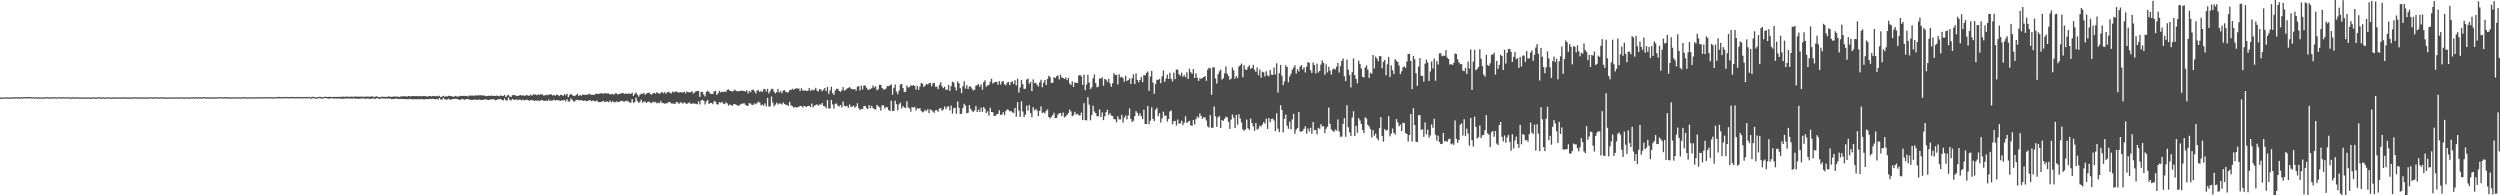 <?xml version="1.0" encoding="UTF-8"?>
<svg xmlns="http://www.w3.org/2000/svg" width="1920" height="150">
  <path d="M0 74.820h1v1.000H0zM1 74.994h1v1.000H1zM2 74.840h1v1.000H2zM3 74.903h1v1.000H3zM4 74.751h1v1.000H4zM5 74.759h1v1.000H5zM6 74.876h1v1.000H6zM7 74.779h1v1.000H7zM8 74.939h1v1.000H8zM9 74.725h1v1.000H9zM10 74.844h1v1.000H10zM11 74.658h1v1.000H11zM12 74.693h1v1.000H12zM13 74.713h1v1.000H13zM14 74.519h1v1.000H14zM15 75.001h1v1.000H15zM16 74.621h1v1.000H16zM17 74.748h1v1.000H17zM18 74.525h1v1.000H18zM19 74.581h1v1.000H19zM20 74.570h1v1.000H20zM21 74.567h1v1.000H21zM22 74.582h1v1.000H22zM23 74.504h1v1.000H23zM24 74.848h1v1.000H24zM25 74.542h1v1.000H25zM26 74.949h1v1.000H26zM27 74.530h1v1.000H27zM28 74.925h1v1.000H28zM29 74.615h1v1.000H29zM30 74.866h1v1.000H30zM31 74.681h1v1.000H31zM32 74.951h1v1.000H32zM33 74.721h1v1.000H33zM34 74.783h1v1.000H34zM35 74.620h1v1.000H35zM36 74.637h1v1.000H36zM37 74.778h1v1.000H37zM38 74.735h1v1.000H38zM39 74.818h1v1.000H39zM40 74.581h1v1.000H40zM41 74.865h1v1.000H41zM42 74.542h1v1.000H42zM43 74.897h1v1.000H43zM44 74.526h1v1.000H44zM45 74.846h1v1.000H45zM46 74.629h1v1.000H46zM47 74.731h1v1.000H47zM48 74.630h1v1.000H48zM49 74.743h1v1.000H49zM50 74.791h1v1.000H50zM51 74.587h1v1.000H51zM52 74.832h1v1.000H52zM53 74.646h1v1.000H53zM54 74.965h1v1.000H54zM55 74.653h1v1.000H55zM56 74.767h1v1.000H56zM57 74.776h1v1.000H57zM58 74.758h1v1.000H58zM59 74.727h1v1.000H59zM60 74.738h1v1.000H60zM61 74.952h1v1.000H61zM62 74.755h1v1.000H62zM63 74.889h1v1.000H63zM64 74.752h1v1.000H64zM65 74.902h1v1.000H65zM66 74.869h1v1.000H66zM67 74.890h1v1.000H67zM68 74.810h1v1.000H68zM69 74.941h1v1.000H69zM70 74.819h1v1.000H70zM71 74.810h1v1.000H71zM72 74.677h1v1.000H72zM73 74.925h1v1.000H73zM74 74.832h1v1.000H74zM75 74.711h1v1.000H75zM76 74.654h1v1.000H76zM77 74.788h1v1.000H77zM78 74.852h1v1.000H78zM79 74.677h1v1.000H79zM80 74.997h1v1.000H80zM81 74.772h1v1.000H81zM82 74.793h1v1.000H82zM83 74.739h1v1.000H83zM84 74.737h1v1.000H84zM85 74.937h1v1.000H85zM86 74.754h1v1.000H86zM87 74.914h1v1.000H87zM88 74.759h1v1.000H88zM89 74.877h1v1.000H89zM90 74.738h1v1.000H90zM91 74.779h1v1.000H91zM92 74.865h1v1.000H92zM93 74.798h1v1.000H93zM94 74.823h1v1.000H94zM95 74.651h1v1.000H95zM96 74.921h1v1.000H96zM97 74.799h1v1.000H97zM98 74.931h1v1.000H98zM99 74.724h1v1.000H99zM100 74.949h1v1.000H100zM101 74.806h1v1.000H101zM102 74.803h1v1.000H102zM103 74.672h1v1.000H103zM104 74.746h1v1.000H104zM105 74.860h1v1.000H105zM106 74.794h1v1.000H106zM107 74.826h1v1.000H107zM108 74.711h1v1.000H108zM109 74.929h1v1.000H109zM110 74.745h1v1.000H110zM111 74.886h1v1.000H111zM112 74.641h1v1.000H112zM113 74.910h1v1.000H113zM114 74.715h1v1.000H114zM115 74.680h1v1.000H115zM116 74.633h1v1.000H116zM117 74.858h1v1.000H117zM118 74.770h1v1.000H118zM119 74.659h1v1.000H119zM120 74.694h1v1.000H120zM121 74.777h1v1.000H121zM122 74.786h1v1.000H122zM123 74.688h1v1.000H123zM124 74.765h1v1.000H124zM125 74.764h1v1.000H125zM126 74.866h1v1.000H126zM127 74.843h1v1.000H127zM128 74.848h1v1.000H128zM129 74.789h1v1.000H129zM130 74.848h1v1.000H130zM131 74.744h1v1.000H131zM132 74.785h1v1.000H132zM133 74.840h1v1.000H133zM134 74.822h1v1.000H134zM135 74.731h1v1.000H135zM136 74.850h1v1.000H136zM137 74.825h1v1.000H137zM138 74.796h1v1.000H138zM139 74.691h1v1.000H139zM140 74.721h1v1.000H140zM141 74.942h1v1.000H141zM142 74.795h1v1.000H142zM143 74.779h1v1.000H143zM144 74.791h1v1.000H144zM145 74.868h1v1.000H145zM146 74.749h1v1.000H146zM147 74.786h1v1.000H147zM148 74.625h1v1.000H148zM149 74.806h1v1.000H149zM150 74.634h1v1.000H150zM151 74.804h1v1.000H151zM152 74.559h1v1.000H152zM153 74.825h1v1.000H153zM154 74.691h1v1.000H154zM155 74.761h1v1.000H155zM156 74.589h1v1.000H156zM157 74.525h1v1.000H157zM158 74.914h1v1.000H158zM159 74.650h1v1.000H159zM160 74.905h1v1.000H160zM161 74.679h1v1.000H161zM162 74.774h1v1.000H162zM163 74.737h1v1.000H163zM164 74.760h1v1.000H164zM165 74.738h1v1.000H165zM166 74.736h1v1.000H166zM167 74.648h1v1.000H167zM168 74.533h1v1.000H168zM169 74.688h1v1.000H169zM170 74.602h1v1.000H170zM171 74.784h1v1.000H171zM172 74.599h1v1.000H172zM173 74.665h1v1.000H173zM174 74.651h1v1.000H174zM175 74.717h1v1.000H175zM176 74.681h1v1.000H176zM177 74.767h1v1.000H177zM178 74.730h1v1.000H178zM179 74.788h1v1.000H179zM180 74.633h1v1.000H180zM181 74.678h1v1.000H181zM182 74.836h1v1.000H182zM183 74.730h1v1.000H183zM184 74.766h1v1.000H184zM185 74.769h1v1.000H185zM186 74.646h1v1.000H186zM187 74.775h1v1.000H187zM188 74.515h1v1.000H188zM189 74.844h1v1.000H189zM190 74.698h1v1.000H190zM191 74.709h1v1.000H191zM192 74.680h1v1.000H192zM193 74.756h1v1.000H193zM194 74.729h1v1.000H194zM195 74.586h1v1.000H195zM196 74.765h1v1.000H196zM197 74.644h1v1.000H197zM198 74.719h1v1.000H198zM199 74.643h1v1.000H199zM200 74.677h1v1.000H200zM201 74.610h1v1.000H201zM202 74.732h1v1.000H202zM203 74.594h1v1.000H203zM204 74.665h1v1.000H204zM205 74.636h1v1.000H205zM206 74.543h1v1.000H206zM207 74.726h1v1.000H207zM208 74.596h1v1.000H208zM209 74.794h1v1.000H209zM210 74.672h1v1.000H210zM211 74.680h1v1.000H211zM212 74.434h1v1.020H212zM213 74.646h1v1.000H213zM214 74.389h1v1.145H214zM215 74.592h1v1.000H215zM216 74.542h1v1.048H216zM217 74.462h1v1.000H217zM218 74.599h1v1.000H218zM219 74.407h1v1.021H219zM220 74.527h1v1.000H220zM221 74.521h1v1.008H221zM222 74.529h1v1.072H222zM223 74.460h1v1.065H223zM224 74.419h1v1.074H224zM225 74.601h1v1.000H225zM226 74.554h1v1.000H226zM227 74.466h1v1.027H227zM228 74.603h1v1.000H228zM229 74.393h1v1.032H229zM230 74.609h1v1.071H230zM231 74.447h1v1.000H231zM232 74.620h1v1.000H232zM233 74.629h1v1.000H233zM234 74.481h1v1.057H234zM235 74.375h1v1.126H235zM236 74.696h1v1.000H236zM237 74.331h1v1.000H237zM238 74.757h1v1.000H238zM239 74.548h1v1.194H239zM240 74.255h1v1.000H240zM241 74.566h1v1.000H241zM242 74.814h1v1.000H242zM243 74.770h1v1.000H243zM244 74.415h1v1.000H244zM245 74.411h1v1.030H245zM246 74.429h1v1.163H246zM247 74.656h1v1.008H247zM248 74.662h1v1.000H248zM249 74.274h1v1.000H249zM250 74.341h1v1.137H250zM251 74.494h1v1.031H251zM252 74.437h1v1.375H252zM253 74.298h1v1.255H253zM254 74.461h1v1.037H254zM255 74.489h1v1.000H255zM256 74.327h1v1.489H256zM257 74.446h1v1.119H257zM258 74.453h1v1.262H258zM259 74.437h1v1.296H259zM260 74.271h1v1.231H260zM261 74.403h1v1.500H261zM262 74.303h1v1.446H262zM263 74.191h1v1.694H263zM264 74.447h1v1.343H264zM265 74.106h1v1.472H265zM266 74.254h1v1.371H266zM267 74.220h1v1.405H267zM268 74.408h1v1.337H268zM269 74.111h1v1.626H269zM270 74.253h1v1.466H270zM271 74.326h1v1.305H271zM272 74.088h1v1.576H272zM273 74.210h1v1.599H273zM274 74.235h1v1.520H274zM275 74.229h1v1.697H275zM276 74.257h1v1.438H276zM277 74.158h1v1.548H277zM278 74.237h1v1.315H278zM279 74.278h1v1.416H279zM280 74.310h1v1.550H280zM281 74.158h1v1.636H281zM282 74.179h1v1.398H282zM283 74.176h1v1.717H283zM284 74.251h1v1.650H284zM285 74.055h1v1.838H285zM286 74.041h1v1.426H286zM287 74.772h1v1.230H287zM288 74.160h1v1.733H288zM289 73.935h1v1.341H289zM290 74.533h1v1.075H290zM291 74.560h1v1.513H291zM292 74.642h1v1.001H292zM293 74.139h1v1.444H293zM294 74.348h1v1.298H294zM295 74.396h1v1.340H295zM296 74.365h1v1.255H296zM297 74.382h1v1.383H297zM298 73.981h1v1.658H298zM299 74.221h1v1.411H299zM300 74.377h1v1.692H300zM301 74.295h1v1.686H301zM302 74.097h1v2.026H302zM303 74.145h1v1.577H303zM304 74.192h1v1.464H304zM305 74.188h1v1.922H305zM306 74.436h1v1.444H306zM307 74.188h1v1.803H307zM308 73.940h1v1.923H308zM309 74.003h1v1.977H309zM310 73.937h1v2.264H310zM311 73.957h1v2.084H311zM312 74.217h1v1.951H312zM313 73.733h1v2.545H313zM314 73.849h1v1.990H314zM315 74.079h1v2.104H315zM316 73.752h1v2.402H316zM317 73.838h1v2.432H317zM318 73.793h1v2.376H318zM319 73.886h1v2.396H319zM320 73.685h1v2.521H320zM321 73.965h1v2.235H321zM322 73.727h1v2.565H322zM323 73.946h1v2.064H323zM324 73.895h1v2.308H324zM325 73.683h1v2.648H325zM326 73.835h1v2.378H326zM327 74.033h1v1.980H327zM328 74.113h1v2.060H328zM329 73.782h1v2.318H329zM330 73.648h1v2.255H330zM331 74.072h1v2.079H331zM332 73.701h1v2.106H332zM333 73.747h1v2.331H333zM334 73.974h1v2.379H334zM335 73.580h1v2.381H335zM336 74.054h1v2.448H336zM337 73.511h1v1.827H337zM338 74.657h1v1.749H338zM339 74.194h1v2.333H339zM340 73.520h1v1.593H340zM341 74.205h1v1.820H341zM342 74.075h1v2.472H342zM343 74.041h1v2.324H343zM344 73.564h1v2.183H344zM345 73.594h1v3.002H345zM346 73.856h1v2.528H346zM347 74.046h1v2.167H347zM348 74.344h1v1.561H348zM349 73.650h1v2.298H349zM350 74.018h1v1.914H350zM351 74.201h1v1.990H351zM352 74.022h1v2.498H352zM353 73.519h1v3.231H353zM354 73.739h1v2.239H354zM355 73.648h1v2.391H355zM356 73.570h1v3.090H356zM357 73.740h1v2.670H357zM358 73.617h1v2.439H358zM359 74.077h1v2.037H359zM360 73.299h1v3.067H360zM361 73.483h1v3.381H361zM362 73.306h1v3.345H362zM363 73.508h1v3.233H363zM364 73.489h1v2.949H364zM365 73.114h1v3.453H365zM366 73.522h1v3.277H366zM367 73.104h1v3.342H367zM368 73.266h1v3.219H368zM369 73.112h1v3.665H369zM370 73.392h1v3.345H370zM371 73.208h1v3.349H371zM372 73.616h1v2.726H372zM373 73.898h1v2.520H373zM374 73.701h1v3.022H374zM375 73.415h1v3.488H375zM376 73.716h1v2.669H376zM377 73.321h1v3.071H377zM378 73.684h1v2.481H378zM379 73.574h1v2.768H379zM380 73.686h1v3.313H380zM381 73.343h1v3.405H381zM382 73.638h1v2.555H382zM383 73.938h1v2.264H383zM384 73.255h1v2.732H384zM385 73.604h1v3.258H385zM386 73.700h1v3.360H386zM387 72.912h1v2.699H387zM388 74.533h1v2.567H388zM389 73.415h1v3.765H389zM390 72.784h1v2.081H390zM391 74.012h1v2.606H391zM392 74.557h1v2.617H392zM393 73.037h1v3.057H393zM394 73.133h1v3.328H394zM395 72.943h1v4.007H395zM396 73.762h1v2.413H396zM397 73.603h1v3.348H397zM398 73.543h1v2.954H398zM399 72.968h1v3.526H399zM400 73.295h1v3.818H400zM401 73.275h1v3.098H401zM402 73.392h1v3.798H402zM403 73.563h1v3.250H403zM404 72.845h1v3.575H404zM405 73.415h1v3.463H405zM406 73.518h1v3.829H406zM407 72.710h1v4.207H407zM408 73.481h1v3.359H408zM409 72.626h1v4.510H409zM410 72.460h1v4.992H410zM411 72.687h1v4.476H411zM412 73.148h1v4.261H412zM413 72.447h1v4.735H413zM414 72.867h1v4.727H414zM415 72.449h1v4.378H415zM416 72.473h1v4.413H416zM417 73.394h1v4.043H417zM418 73.246h1v4.315H418zM419 72.777h1v4.387H419zM420 73.109h1v4.439H420zM421 72.723h1v3.766H421zM422 72.434h1v4.939H422zM423 72.561h1v4.764H423zM424 73.312h1v3.816H424zM425 72.982h1v3.519H425zM426 73.488h1v3.816H426zM427 72.643h1v4.149H427zM428 72.920h1v3.995H428zM429 73.799h1v3.467H429zM430 72.791h1v4.665H430zM431 72.942h1v4.033H431zM432 73.691h1v3.442H432zM433 72.225h1v4.482H433zM434 73.234h1v4.707H434zM435 71.979h1v4.178H435zM436 74.586h1v3.348H436zM437 73.082h1v4.841H437zM438 72.043h1v3.580H438zM439 72.956h1v3.679H439zM440 73.658h1v4.354H440zM441 73.790h1v4.017H441zM442 72.897h1v3.762H442zM443 71.943h1v4.786H443zM444 73.688h1v3.283H444zM445 72.900h1v4.234H445zM446 73.452h1v3.406H446zM447 72.652h1v4.705H447zM448 72.687h1v4.852H448zM449 72.892h1v4.207H449zM450 72.774h1v5.001H450zM451 72.634h1v4.880H451zM452 71.976h1v4.896H452zM453 72.588h1v4.600H453zM454 72.749h1v5.027H454zM455 72.839h1v4.250H455zM456 72.805h1v4.925H456zM457 72.005h1v5.841H457zM458 71.976h1v5.171H458zM459 72.179h1v6.212H459zM460 71.896h1v6.587H460zM461 71.584h1v6.827H461zM462 71.727h1v6.132H462zM463 71.978h1v5.498H463zM464 71.498h1v6.934H464zM465 71.704h1v6.348H465zM466 71.797h1v6.135H466zM467 71.783h1v6.755H467zM468 72.432h1v4.788H468zM469 72.428h1v6.231H469zM470 72.014h1v5.628H470zM471 72.803h1v5.565H471zM472 71.735h1v6.926H472zM473 71.728h1v6.109H473zM474 72.602h1v5.882H474zM475 72.066h1v6.179H475zM476 71.959h1v5.836H476zM477 71.601h1v5.748H477zM478 71.347h1v6.547H478zM479 72.203h1v5.892H479zM480 71.711h1v5.836H480zM481 72.216h1v5.033H481zM482 71.749h1v6.218H482zM483 71.881h1v6.751H483zM484 72.082h1v6.794H484zM485 71.085h1v5.001H485zM486 73.620h1v5.333H486zM487 72.125h1v6.345H487zM488 71.008h1v3.975H488zM489 72.652h1v4.979H489zM490 74.202h1v4.816H490zM491 72.725h1v5.476H491zM492 71.835h1v4.676H492zM493 72.250h1v6.584H493zM494 71.256h1v6.696H494zM495 72.794h1v5.296H495zM496 71.801h1v7.362H496zM497 71.439h1v6.785H497zM498 71.048h1v6.948H498zM499 72.171h1v6.743H499zM500 72.773h1v6.445H500zM501 71.653h1v6.394H501zM502 71.328h1v7.361H502zM503 71.951h1v6.245H503zM504 70.791h1v8.594H504zM505 71.500h1v7.292H505zM506 72.128h1v7.136H506zM507 71.276h1v6.240H507zM508 70.522h1v8.616H508zM509 71.646h1v7.561H509zM510 70.803h1v8.896H510zM511 71.925h1v7.338H511zM512 70.854h1v8.486H512zM513 70.423h1v7.926H513zM514 71.220h1v7.291H514zM515 71.844h1v7.621H515zM516 70.316h1v9.165H516zM517 70.929h1v8.815H517zM518 70.427h1v9.284H518zM519 70.240h1v8.092H519zM520 70.793h1v7.935H520zM521 71.155h1v8.629H521zM522 70.711h1v7.856H522zM523 71.000h1v7.812H523zM524 70.980h1v8.642H524zM525 70.423h1v8.186H525zM526 71.707h1v7.592H526zM527 70.277h1v9.583H527zM528 70.814h1v8.335H528zM529 70.982h1v7.646H529zM530 70.834h1v8.921H530zM531 70.035h1v9.548H531zM532 71.837h1v7.623H532zM533 71.028h1v8.534H533zM534 70.068h1v9.631H534zM535 69.834h1v10.301H535zM536 69.846h1v8.016H536zM537 74.370h1v5.846H537zM538 70.538h1v6.643H538zM539 70.572h1v6.039H539zM540 72.596h1v4.801H540zM541 74.022h1v6.278H541zM542 70.573h1v7.441H542zM543 69.661h1v7.077H543zM544 70.655h1v9.167H544zM545 71.920h1v7.214H545zM546 72.197h1v6.886H546zM547 72.122h1v7.905H547zM548 70.184h1v7.555H548zM549 69.861h1v8.157H549zM550 72.864h1v7.156H550zM551 71.697h1v8.637H551zM552 69.792h1v8.694H552zM553 70.940h1v8.034H553zM554 70.462h1v7.741H554zM555 70.689h1v8.916H555zM556 70.170h1v9.805H556zM557 70.731h1v7.920H557zM558 69.002h1v10.433H558zM559 68.667h1v12.424H559zM560 69.640h1v10.636H560zM561 69.936h1v10.779H561zM562 70.375h1v10.914H562zM563 69.590h1v10.373H563zM564 68.954h1v11.014H564zM565 69.941h1v10.591H565zM566 70.033h1v10.976H566zM567 70.042h1v11.284H567zM568 69.764h1v10.445H568zM569 69.654h1v10.074H569zM570 69.718h1v9.919H570zM571 70.112h1v9.096H571zM572 70.197h1v10.296H572zM573 69.348h1v11.904H573zM574 71.744h1v9.434H574zM575 69.903h1v9.310H575zM576 70.821h1v8.723H576zM577 68.943h1v11.600H577zM578 68.861h1v11.652H578zM579 70.105h1v9.312H579zM580 71.722h1v8.422H580zM581 69.540h1v9.472H581zM582 69.291h1v8.813H582zM583 70.640h1v8.156H583zM584 69.744h1v11.244H584zM585 70.643h1v9.649H585zM586 68.630h1v12.537H586zM587 68.312h1v11.173H587zM588 70.318h1v11.335H588zM589 68.218h1v6.985H589zM590 71.777h1v9.974H590zM591 70.036h1v11.737H591zM592 68.193h1v5.944H592zM593 68.297h1v10.450H593zM594 70.385h1v11.366H594zM595 71.738h1v8.603H595zM596 70.778h1v8.125H596zM597 68.305h1v11.928H597zM598 71.062h1v8.292H598zM599 70.016h1v9.626H599zM600 71.616h1v8.656H600zM601 69.597h1v9.119H601zM602 69.198h1v10.685H602zM603 70.517h1v9.949H603zM604 71.027h1v9.548H604zM605 70.852h1v10.462H605zM606 69.201h1v9.016H606zM607 69.173h1v11.781H607zM608 68.171h1v13.338H608zM609 68.917h1v13.756H609zM610 68.262h1v13.876H610zM611 67.744h1v14.840H611zM612 67.992h1v14.431H612zM613 67.933h1v14.020H613zM614 69.952h1v11.333H614zM615 67.771h1v13.662H615zM616 69.410h1v13.149H616zM617 69.620h1v11.684H617zM618 69.484h1v12.219H618zM619 69.896h1v12.196H619zM620 69.623h1v11.796H620zM621 67.627h1v13.590H621zM622 69.828h1v12.420H622zM623 68.788h1v10.701H623zM624 69.424h1v13.035H624zM625 68.893h1v12.228H625zM626 67.451h1v13.238H626zM627 69.630h1v10.500H627zM628 70.188h1v10.942H628zM629 68.334h1v11.901H629zM630 68.793h1v11.645H630zM631 70.113h1v8.969H631zM632 68.797h1v12.589H632zM633 67.580h1v14.077H633zM634 69.974h1v13.229H634zM635 66.744h1v10.143H635zM636 72.059h1v11.221H636zM637 69.504h1v13.805H637zM638 66.572h1v10.164H638zM639 71.522h1v8.731H639zM640 72.930h1v10.481H640zM641 69.494h1v10.264H641zM642 68.189h1v11.258H642zM643 68.185h1v13.015H643zM644 69.899h1v11.903H644zM645 70.566h1v10.034H645zM646 69.356h1v13.160H646zM647 66.842h1v11.190H647zM648 69.652h1v11.676H648zM649 69.031h1v12.698H649zM650 67.994h1v13.291H650zM651 67.466h1v15.334H651zM652 66.869h1v13.337H652zM653 68.058h1v14.040H653zM654 68.392h1v13.513H654zM655 68.679h1v12.429H655zM656 68.330h1v14.423H656zM657 69.627h1v12.067H657zM658 66.622h1v12.684H658zM659 66.064h1v17.041H659zM660 69.480h1v15.067H660zM661 65.793h1v17.845H661zM662 68.669h1v15.127H662zM663 65.665h1v15.770H663zM664 65.679h1v15.695H664zM665 67.317h1v15.520H665zM666 68.986h1v14.887H666zM667 68.888h1v11.876H667zM668 68.323h1v14.702H668zM669 67.740h1v13.561H669zM670 65.707h1v17.281H670zM671 67.229h1v16.662H671zM672 66.377h1v17.704H672zM673 69.397h1v11.199H673zM674 68.541h1v13.091H674zM675 65.126h1v17.371H675zM676 65.166h1v19.702H676zM677 67.545h1v13.358H677zM678 68.781h1v12.079H678zM679 68.643h1v14.749H679zM680 68.008h1v14.108H680zM681 66.034h1v16.474H681zM682 66.117h1v18.414H682zM683 65.596h1v19.686H683zM684 64.826h1v12.523H684zM685 72.753h1v12.493H685zM686 67.492h1v17.656H686zM687 64.888h1v12.361H687zM688 70.296h1v9.722H688zM689 72.351h1v12.382H689zM690 69.561h1v10.602H690zM691 64.926h1v13.945H691zM692 64.516h1v18.735H692zM693 67.637h1v13.844H693zM694 70.733h1v11.854H694zM695 70.406h1v12.476H695zM696 65.713h1v12.079H696zM697 67.210h1v15.252H697zM698 66.794h1v16.530H698zM699 65.417h1v20.364H699zM700 65.991h1v16.121H700zM701 65.292h1v17.453H701zM702 66.118h1v15.965H702zM703 68.821h1v16.017H703zM704 65.896h1v17.234H704zM705 68.979h1v14.484H705zM706 66.512h1v16.482H706zM707 63.770h1v21.319H707zM708 64.281h1v22.035H708zM709 66.772h1v18.922H709zM710 65.771h1v18.577H710zM711 64.418h1v20.869H711zM712 65.014h1v18.829H712zM713 63.875h1v22.964H713zM714 63.692h1v20.258H714zM715 66.263h1v18.481H715zM716 64.019h1v21.659H716zM717 63.544h1v23.076H717zM718 66.670h1v18.019H718zM719 66.524h1v18.100H719zM720 68.514h1v17.354H720zM721 65.189h1v18.198H721zM722 63.164h1v19.894H722zM723 66.293h1v18.766H723zM724 67.749h1v16.300H724zM725 66.566h1v15.175H725zM726 68.858h1v14.971H726zM727 68.958h1v12.989H727zM728 65.194h1v16.504H728zM729 69.819h1v15.012H729zM730 66.103h1v14.999H730zM731 62.651h1v24.603H731zM732 63.414h1v19.720H732zM733 67.036h1v15.723H733zM734 69.500h1v17.873H734zM735 62.564h1v15.372H735zM736 63.953h1v18.854H736zM737 67.807h1v19.721H737zM738 71.587h1v15.755H738zM739 66.258h1v16.698H739zM740 62.415h1v17.294H740zM741 68.023h1v13.151H741zM742 65.428h1v21.599H742zM743 68.398h1v18.160H743zM744 66.349h1v14.400H744zM745 66.490h1v17.064H745zM746 68.038h1v17.051H746zM747 69.456h1v16.635H747zM748 68.843h1v15.952H748zM749 65.826h1v15.515H749zM750 65.394h1v20.620H750zM751 64.541h1v19.652H751zM752 66.692h1v19.212H752zM753 64.815h1v17.879H753zM754 68.917h1v16.978H754zM755 63.138h1v19.026H755zM756 61.638h1v21.938H756zM757 66.577h1v20.232H757zM758 65.626h1v19.862H758zM759 65.153h1v23.576H759zM760 62.753h1v20.042H760zM761 60.450h1v25.563H761zM762 64.181h1v21.999H762zM763 63.318h1v25.838H763zM764 62.972h1v25.918H764zM765 62.841h1v24.891H765zM766 65.050h1v22.357H766zM767 62.329h1v22.381H767zM768 64.886h1v23.343H768zM769 62.695h1v25.294H769zM770 62.234h1v23.914H770zM771 64.715h1v23.773H771zM772 65.526h1v19.775H772zM773 63.437h1v20.531H773zM774 62.933h1v21.462H774zM775 65.295h1v20.329H775zM776 63.076h1v22.140H776zM777 62.525h1v23.777H777zM778 64.534h1v22.205H778zM779 61.631h1v21.274H779zM780 65.572h1v24.067H780zM781 60.396h1v18.072H781zM782 71.162h1v13.792H782zM783 67.133h1v22.584H783zM784 61.473h1v16.352H784zM785 64.736h1v20.864H785zM786 68.291h1v21.608H786zM787 68.142h1v19.916H787zM788 61.107h1v20.054H788zM789 60.264h1v24.613H789zM790 64.281h1v16.316H790zM791 62.905h1v24.001H791zM792 70.006h1v20.139H792zM793 60.971h1v21.372H793zM794 63.706h1v21.197H794zM795 63.674h1v19.969H795zM796 65.064h1v19.865H796zM797 66.435h1v22.743H797zM798 63.162h1v21.964H798zM799 61.174h1v20.520H799zM800 66.999h1v19.719H800zM801 63.423h1v22.867H801zM802 61.388h1v25.700H802zM803 65.345h1v19.809H803zM804 60.658h1v23.357H804zM805 58.141h1v31.707H805zM806 59.298h1v31.700H806zM807 63.713h1v26.056H807zM808 63.535h1v24.919H808zM809 59.260h1v27.387H809zM810 60.006h1v30.701H810zM811 58.526h1v32.029H811zM812 57.958h1v30.073H812zM813 61.037h1v26.025H813zM814 57.412h1v29.424H814zM815 59.522h1v29.664H815zM816 59.851h1v26.577H816zM817 60.660h1v29.550H817zM818 59.401h1v29.957H818zM819 61.555h1v26.776H819zM820 59.792h1v26.968H820zM821 64.126h1v20.056H821zM822 65.252h1v20.402H822zM823 62.495h1v26.850H823zM824 66.778h1v21.688H824zM825 63.266h1v22.624H825zM826 63.590h1v24.351H826zM827 63.752h1v23.526H827zM828 57.984h1v30.540H828zM829 57.508h1v31.169H829zM830 58.628h1v27.899H830zM831 65.217h1v26.973H831zM832 57.353h1v21.927H832zM833 69.294h1v22.975H833zM834 64.917h1v27.549H834zM835 57.406h1v17.264H835zM836 63.411h1v16.898H836zM837 68.417h1v23.990H837zM838 67.034h1v21.331H838zM839 60.152h1v21.060H839zM840 57.244h1v28.404H840zM841 63.821h1v23.082H841zM842 67.024h1v22.230H842zM843 66.533h1v22.823H843zM844 60.196h1v23.841H844zM845 60.322h1v29.557H845zM846 59.362h1v26.955H846zM847 65.816h1v26.446H847zM848 60.579h1v28.703H848zM849 61.252h1v24.902H849zM850 62.875h1v21.463H850zM851 60.531h1v27.833H851zM852 63.981h1v22.908H852zM853 66.627h1v22.096H853zM854 63.897h1v25.213H854zM855 56.192h1v35.274H855zM856 57.641h1v34.053H856zM857 57.345h1v36.613H857zM858 64.816h1v24.537H858zM859 57.059h1v34.635H859zM860 59.461h1v32.302H860zM861 58.992h1v29.239H861zM862 60.069h1v34.081H862zM863 62.807h1v27.533H863zM864 58.177h1v30.476H864zM865 62.156h1v29.563H865zM866 61.530h1v27.122H866zM867 60.155h1v23.104H867zM868 64.513h1v26.800H868zM869 60.097h1v33.659H869zM870 57.079h1v35.571H870zM871 64.587h1v24.546H871zM872 56.403h1v28.986H872zM873 61.361h1v25.306H873zM874 63.168h1v25.760H874zM875 61.425h1v25.713H875zM876 59.104h1v30.166H876zM877 63.104h1v28.438H877zM878 57.740h1v26.549H878zM879 57.889h1v37.409H879zM880 56.002h1v39.299H880zM881 54.920h1v26.491H881zM882 69.792h1v25.581H882zM883 58.720h1v33.952H883zM884 54.388h1v28.093H884zM885 63.457h1v27.850H885zM886 72.017h1v20.939H886zM887 64.628h1v19.680H887zM888 61.138h1v21.661H888zM889 61.434h1v27.825H889zM890 60.580h1v26.321H890zM891 63.904h1v30.252H891zM892 58.740h1v32.166H892zM893 54.127h1v31.641H893zM894 62.903h1v25.981H894zM895 60.401h1v28.376H895zM896 57.220h1v36.183H896zM897 60.634h1v30.701H897zM898 55.879h1v29.704H898zM899 60.561h1v24.252H899zM900 62.558h1v32.940H900zM901 55.791h1v37.284H901zM902 60.756h1v32.118H902zM903 53.276h1v43.120H903zM904 53.551h1v38.254H904zM905 56.968h1v37.976H905zM906 58.116h1v36.671H906zM907 55.866h1v36.870H907zM908 58.946h1v37.162H908zM909 57.717h1v36.432H909zM910 59.214h1v30.062H910zM911 55.487h1v38.965H911zM912 60.660h1v32.912H912zM913 52.695h1v40.066H913zM914 55.404h1v40.753H914zM915 56.754h1v39.955H915zM916 53.105h1v39.109H916zM917 59.931h1v35.689H917zM918 56.342h1v35.132H918zM919 59.686h1v29.869H919zM920 62.153h1v28.325H920zM921 60.174h1v26.986H921zM922 60.516h1v28.569H922zM923 59.839h1v31.444H923zM924 59.156h1v30.866H924zM925 58.472h1v31.761H925zM926 62.056h1v30.476H926zM927 53.446h1v43.533H927zM928 52.041h1v45.923H928zM929 52.512h1v35.913H929zM930 72.763h1v25.463H930zM931 51.668h1v46.405H931zM932 51.752h1v29.998H932zM933 60.241h1v29.109H933zM934 64.138h1v33.239H934zM935 57.034h1v33.096H935zM936 54.765h1v34.238H936zM937 53.457h1v44.892H937zM938 61.059h1v31.087H938zM939 60.162h1v32.708H939zM940 56.311h1v34.939H940zM941 51.046h1v38.650H941zM942 56.647h1v33.463H942zM943 58.348h1v35.239H943zM944 61.300h1v37.664H944zM945 60.308h1v31.603H945zM946 51.800h1v36.223H946zM947 54.015h1v36.355H947zM948 60.459h1v37.936H948zM949 58.385h1v29.865H949zM950 59.918h1v35.801H950zM951 51.157h1v36.621H951zM952 50.133h1v40.878H952zM953 48.815h1v45.223H953zM954 59.346h1v40.093H954zM955 50.067h1v50.340H955zM956 53.356h1v46.072H956zM957 53.784h1v38.075H957zM958 51.456h1v47.013H958zM959 50.193h1v49.616H959zM960 52.960h1v38.083H960zM961 52.239h1v42.209H961zM962 49.804h1v47.209H962zM963 53.501h1v46.954H963zM964 55.189h1v39.350H964zM965 51.821h1v47.735H965zM966 57.679h1v41.110H966zM967 53.470h1v43.084H967zM968 59.667h1v37.455H968zM969 54.985h1v40.666H969zM970 55.529h1v38.196H970zM971 58.695h1v36.234H971zM972 54.745h1v36.353H972zM973 57.802h1v41.199H973zM974 58.615h1v32.068H974zM975 53.771h1v40.090H975zM976 57.349h1v34.056H976zM977 57.534h1v33.592H977zM978 51.824h1v40.675H978zM979 57.186h1v43.542H979zM980 48.611h1v38.417H980zM981 71.112h1v27.700H981zM982 56.178h1v45.308H982zM983 49.868h1v30.938H983zM984 58.049h1v26.419H984zM985 65.390h1v36.344H985zM986 62.516h1v28.740H986zM987 50.134h1v37.880H987zM988 51.399h1v45.109H988zM989 63.157h1v35.747H989zM990 58.665h1v34.705H990zM991 56.698h1v42.589H991zM992 53.504h1v38.266H992zM993 51.850h1v35.608H993zM994 50.094h1v52.603H994zM995 56.487h1v43.091H995zM996 53.144h1v45.225H996zM997 54.879h1v31.124H997zM998 51.210h1v49.779H998zM999 49.969h1v51.210H999zM1000 53.363h1v47.086H1000zM1001 51.672h1v47.239H1001zM1002 55.675h1v41.309H1002zM1003 51.163h1v51.367H1003zM1004 47.604h1v51.080H1004zM1005 48.347h1v52.599H1005zM1006 53.979h1v44.205H1006zM1007 56.056h1v46.722H1007zM1008 48.040h1v45.668H1008zM1009 49.995h1v49.994H1009zM1010 56.451h1v43.353H1010zM1011 48.902h1v54.236H1011zM1012 55.711h1v42.504H1012zM1013 54.476h1v44.445H1013zM1014 49.594h1v45.761H1014zM1015 46.379h1v50.719H1015zM1016 48.259h1v48.699H1016zM1017 57.368h1v44.883H1017zM1018 49.437h1v49.427H1018zM1019 55.609h1v41.655H1019zM1020 51.297h1v31.295H1020zM1021 54.282h1v40.870H1021zM1022 57.282h1v42.103H1022zM1023 53.273h1v47.168H1023zM1024 52.623h1v48.647H1024zM1025 53.356h1v46.153H1025zM1026 51.242h1v49.116H1026zM1027 48.356h1v43.378H1027zM1028 55.689h1v45.375H1028zM1029 50.813h1v54.220H1029zM1030 46.795h1v58.122H1030zM1031 44.917h1v50.209H1031zM1032 58.567h1v32.142H1032zM1033 62.305h1v42.752H1033zM1034 45.703h1v35.108H1034zM1035 53.507h1v44.235H1035zM1036 57.636h1v43.976H1036zM1037 67.193h1v37.193H1037zM1038 55.474h1v34.776H1038zM1039 44.872h1v40.508H1039zM1040 57.737h1v46.808H1040zM1041 60.666h1v35.986H1041zM1042 63.950h1v38.039H1042zM1043 46.571h1v44.138H1043zM1044 49.227h1v43.269H1044zM1045 52.617h1v42.605H1045zM1046 58.965h1v40.879H1046zM1047 59.434h1v42.815H1047zM1048 51.819h1v38.334H1048zM1049 50.260h1v40.838H1049zM1050 53.514h1v42.405H1050zM1051 59.907h1v37.208H1051zM1052 55.812h1v43.340H1052zM1053 56.649h1v48.955H1053zM1054 42.265h1v57.699H1054zM1055 52.600h1v51.609H1055zM1056 43.445h1v59.117H1056zM1057 44.898h1v61.171H1057zM1058 47.039h1v60.688H1058zM1059 43.003h1v55.433H1059zM1060 43.208h1v46.744H1060zM1061 52.415h1v52.016H1061zM1062 47.411h1v61.391H1062zM1063 46.052h1v53.048H1063zM1064 57.818h1v42.599H1064zM1065 49.411h1v50.378H1065zM1066 43.719h1v45.475H1066zM1067 59.140h1v45.583H1067zM1068 50.178h1v52.383H1068zM1069 53.895h1v44.806H1069zM1070 56.862h1v45.132H1070zM1071 45.482h1v57.822H1071zM1072 46.591h1v44.820H1072zM1073 47.631h1v46.359H1073zM1074 50.305h1v46.657H1074zM1075 56.930h1v38.771H1075zM1076 54.857h1v45.841H1076zM1077 51.712h1v42.616H1077zM1078 50.973h1v43.593H1078zM1079 52.116h1v50.102H1079zM1080 47.269h1v55.656H1080zM1081 41.410h1v67.217H1081zM1082 41.375h1v62.312H1082zM1083 46.867h1v40.728H1083zM1084 68.424h1v40.310H1084zM1085 42.962h1v40.106H1085zM1086 45.557h1v50.512H1086zM1087 56.210h1v52.632H1087zM1088 65.873h1v43.280H1088zM1089 51.166h1v37.407H1089zM1090 44.571h1v43.765H1090zM1091 58.174h1v41.573H1091zM1092 58.343h1v40.860H1092zM1093 62.758h1v42.331H1093zM1094 48.906h1v45.087H1094zM1095 45.720h1v57.488H1095zM1096 48.043h1v51.557H1096zM1097 62.192h1v43.561H1097zM1098 54.862h1v49.091H1098zM1099 47.217h1v48.319H1099zM1100 52.547h1v45.609H1100zM1101 44.992h1v46.232H1101zM1102 62.016h1v41.500H1102zM1103 46.875h1v61.181H1103zM1104 49.527h1v54.660H1104zM1105 41.028h1v68.040H1105zM1106 40.860h1v69.661H1106zM1107 43.178h1v67.518H1107zM1108 42.664h1v59.397H1108zM1109 42.902h1v65.691H1109zM1110 38.543h1v69.657H1110zM1111 44.241h1v64.736H1111zM1112 45.254h1v61.709H1112zM1113 49.626h1v56.806H1113zM1114 49.184h1v61.705H1114zM1115 49.926h1v60.246H1115zM1116 48.257h1v63.071H1116zM1117 41.066h1v51.497H1117zM1118 41.489h1v65.179H1118zM1119 45.542h1v64.080H1119zM1120 47.803h1v59.655H1120zM1121 49.354h1v46.483H1121zM1122 49.174h1v45.530H1122zM1123 54.175h1v49.939H1123zM1124 54.692h1v36.860H1124zM1125 52.149h1v52.258H1125zM1126 56.819h1v41.971H1126zM1127 47.248h1v55.367H1127zM1128 52.634h1v59.224H1128zM1129 37.937h1v52.637H1129zM1130 69.125h1v38.606H1130zM1131 47.314h1v65.246H1131zM1132 38.181h1v51.432H1132zM1133 53.937h1v43.532H1133zM1134 52.954h1v53.509H1134zM1135 51.432h1v53.950H1135zM1136 37.861h1v58.515H1136zM1137 45.057h1v60.948H1137zM1138 50.733h1v53.210H1138zM1139 57.351h1v46.194H1139zM1140 58.864h1v41.071H1140zM1141 42.148h1v46.379H1141zM1142 49.868h1v52.627H1142zM1143 50.677h1v52.732H1143zM1144 48.606h1v64.373H1144zM1145 41.968h1v59.628H1145zM1146 42.009h1v58.566H1146zM1147 40.484h1v64.596H1147zM1148 57.315h1v43.327H1148zM1149 46.750h1v63.560H1149zM1150 52.911h1v58.493H1150zM1151 49.757h1v46.303H1151zM1152 41.976h1v51.713H1152zM1153 43.027h1v62.018H1153zM1154 53.760h1v54.884H1154zM1155 38.183h1v65.861H1155zM1156 48.773h1v60.882H1156zM1157 40.547h1v65.035H1157zM1158 37.670h1v65.917H1158zM1159 37.523h1v71.435H1159zM1160 39.802h1v75.950H1160zM1161 47.640h1v55.494H1161zM1162 43.630h1v70.464H1162zM1163 39.892h1v68.065H1163zM1164 45.457h1v59.441H1164zM1165 44.596h1v66.048H1165zM1166 52.118h1v61.427H1166zM1167 43.750h1v52.208H1167zM1168 51.031h1v59.807H1168zM1169 42.772h1v60.176H1169zM1170 42.583h1v60.933H1170zM1171 47.529h1v60.342H1171zM1172 39.219h1v68.249H1172zM1173 44.827h1v64.080H1173zM1174 44.829h1v58.228H1174zM1175 40.368h1v53.780H1175zM1176 38.829h1v62.967H1176zM1177 46.713h1v56.227H1177zM1178 42.111h1v53.618H1178zM1179 36.524h1v79.251H1179zM1180 33.824h1v61.626H1180zM1181 41.194h1v61.447H1181zM1182 61.822h1v54.283H1182zM1183 36.763h1v45.519H1183zM1184 43.638h1v47.971H1184zM1185 51.522h1v61.470H1185zM1186 56.256h1v59.888H1186zM1187 51.635h1v39.594H1187zM1188 39.474h1v42.570H1188zM1189 44.978h1v62.646H1189zM1190 51.732h1v52.631H1190zM1191 59.850h1v51.234H1191zM1192 46.874h1v50.563H1192zM1193 43.396h1v48.791H1193zM1194 47.672h1v47.163H1194zM1195 45.114h1v55.712H1195zM1196 60.926h1v48.771H1196zM1197 47.076h1v46.520H1197zM1198 43.244h1v59.624H1198zM1199 35.674h1v62.198H1199zM1200 56.731h1v58.026H1200zM1201 45.376h1v69.634H1201zM1202 31.045h1v83.441H1202zM1203 32.393h1v82.283H1203zM1204 39.759h1v71.053H1204zM1205 33.904h1v83.944H1205zM1206 35.949h1v82.040H1206zM1207 49.399h1v66.645H1207zM1208 35.467h1v74.776H1208zM1209 35.869h1v75.038H1209zM1210 40.294h1v70.628H1210zM1211 34.845h1v79.028H1211zM1212 39.372h1v76.904H1212zM1213 43.258h1v69.745H1213zM1214 40.508h1v65.590H1214zM1215 41.268h1v67.913H1215zM1216 33.313h1v83.003H1216zM1217 38.463h1v79.134H1217zM1218 39.900h1v56.997H1218zM1219 46.217h1v61.165H1219zM1220 42.112h1v62.730H1220zM1221 51.434h1v49.619H1221zM1222 42.171h1v59.207H1222zM1223 42.732h1v69.151H1223zM1224 39.509h1v76.859H1224zM1225 49.935h1v54.488H1225zM1226 49.071h1v52.841H1226zM1227 42.705h1v58.111H1227zM1228 43.663h1v57.301H1228zM1229 35.154h1v84.210H1229zM1230 30.100h1v55.290H1230zM1231 49.692h1v69.815H1231zM1232 52.104h1v67.753H1232zM1233 30.443h1v41.162H1233zM1234 44.802h1v53.334H1234zM1235 58.315h1v61.747H1235zM1236 60.925h1v51.454H1236zM1237 47.881h1v60.711H1237zM1238 30.482h1v72.829H1238zM1239 49.374h1v70.335H1239zM1240 54.894h1v62.516H1240zM1241 52.852h1v55.794H1241zM1242 29.511h1v73.293H1242zM1243 50.145h1v51.519H1243zM1244 41.741h1v61.805H1244zM1245 35.802h1v79.266H1245zM1246 42.787h1v77.758H1246zM1247 32.885h1v68.224H1247zM1248 41.287h1v69.901H1248zM1249 47.763h1v70.389H1249zM1250 39.744h1v60.360H1250zM1251 39.627h1v70.246H1251zM1252 41.716h1v71.207H1252zM1253 27.675h1v69.715H1253zM1254 28.813h1v87.571H1254zM1255 43.514h1v80.129H1255zM1256 27.470h1v90.897H1256zM1257 35.441h1v90.556H1257zM1258 39.870h1v75.185H1258zM1259 31.899h1v64.041H1259zM1260 35.920h1v82.894H1260zM1261 38.249h1v77.560H1261zM1262 28.791h1v80.757H1262zM1263 40.505h1v74.054H1263zM1264 35.434h1v78.001H1264zM1265 39.812h1v67.607H1265zM1266 35.990h1v75.982H1266zM1267 44.593h1v77.719H1267zM1268 35.399h1v79.724H1268zM1269 43.033h1v66.822H1269zM1270 31.791h1v76.581H1270zM1271 33.272h1v70.440H1271zM1272 40.921h1v69.736H1272zM1273 44.221h1v66.478H1273zM1274 35.161h1v70.445H1274zM1275 54.343h1v52.511H1275zM1276 38.209h1v70.030H1276zM1277 29.641h1v87.251H1277zM1278 33.381h1v74.180H1278zM1279 32.797h1v90.135H1279zM1280 26.817h1v60.077H1280zM1281 56.610h1v66.349H1281zM1282 48.405h1v74.801H1282zM1283 28.595h1v49.988H1283zM1284 36.684h1v71.240H1284zM1285 44.805h1v78.606H1285zM1286 46.403h1v73.391H1286zM1287 50.923h1v52.499H1287zM1288 26.298h1v71.709H1288zM1289 39.157h1v66.718H1289zM1290 52.300h1v67.914H1290zM1291 53.323h1v54.737H1291zM1292 32.959h1v65.232H1292zM1293 40.534h1v73.378H1293zM1294 44.751h1v57.306H1294zM1295 52.899h1v64.588H1295zM1296 40.247h1v82.365H1296zM1297 32.239h1v63.506H1297zM1298 40.054h1v69.852H1298zM1299 49.875h1v68.064H1299zM1300 43.399h1v66.675H1300zM1301 32.449h1v94.008H1301zM1302 33.405h1v88.063H1302zM1303 25.884h1v77.447H1303zM1304 29.499h1v98.479H1304zM1305 34.067h1v83.306H1305zM1306 33.967h1v83.545H1306zM1307 41.262h1v83.471H1307zM1308 34.182h1v81.548H1308zM1309 41.578h1v66.551H1309zM1310 27.868h1v95.743H1310zM1311 29.252h1v85.898H1311zM1312 40.763h1v72.588H1312zM1313 46.981h1v74.423H1313zM1314 33.717h1v73.375H1314zM1315 34.739h1v70.190H1315zM1316 52.212h1v73.519H1316zM1317 34.223h1v62.330H1317zM1318 46.623h1v60.037H1318zM1319 29.368h1v87.747H1319zM1320 38.180h1v57.654H1320zM1321 32.910h1v67.911H1321zM1322 42.360h1v77.665H1322zM1323 36.203h1v73.219H1323zM1324 38.147h1v66.021H1324zM1325 52.838h1v67.181H1325zM1326 40.856h1v69.785H1326zM1327 26.136h1v71.555H1327zM1328 46.459h1v80.356H1328zM1329 22.995h1v58.099H1329zM1330 57.399h1v67.912H1330zM1331 49.102h1v77.700H1331zM1332 23.043h1v58.021H1332zM1333 29.239h1v76.061H1333zM1334 51.970h1v75.335H1334zM1335 35.858h1v90.544H1335zM1336 31.849h1v70.211H1336zM1337 32.579h1v71.261H1337zM1338 42.746h1v68.879H1338zM1339 48.071h1v75.382H1339zM1340 63.066h1v57.676H1340zM1341 30.199h1v64.324H1341zM1342 36.329h1v71.583H1342zM1343 55.929h1v54.034H1343zM1344 37.569h1v66.044H1344zM1345 56.763h1v65.482H1345zM1346 29.549h1v80.303H1346zM1347 23.998h1v73.444H1347zM1348 37.283h1v86.668H1348zM1349 35.742h1v68.365H1349zM1350 26.920h1v90.130H1350zM1351 49.198h1v55.221H1351zM1352 21.534h1v101.418H1352zM1353 20.641h1v107.798H1353zM1354 30.108h1v93.317H1354zM1355 23.687h1v98.828H1355zM1356 23.257h1v106.699H1356zM1357 31.491h1v92.517H1357zM1358 22.400h1v84.525H1358zM1359 27.783h1v96.396H1359zM1360 35.914h1v86.283H1360zM1361 37.341h1v76.507H1361zM1362 19.914h1v103.971H1362zM1363 46.752h1v81.684H1363zM1364 32.008h1v82.333H1364zM1365 41.120h1v73.069H1365zM1366 43.792h1v72.722H1366zM1367 27.427h1v92.326H1367zM1368 40.167h1v68.397H1368zM1369 46.937h1v63.673H1369zM1370 31.199h1v72.442H1370zM1371 51.523h1v57.169H1371zM1372 48.389h1v65.845H1372zM1373 38.415h1v59.814H1373zM1374 51.384h1v53.737H1374zM1375 40.713h1v68.616H1375zM1376 20.500h1v109.861H1376zM1377 20.591h1v109.253H1377zM1378 19.950h1v97.368H1378zM1379 65.708h1v64.437H1379zM1380 27.917h1v96.082H1380zM1381 25.041h1v56.189H1381zM1382 39.571h1v75.711H1382zM1383 68.464h1v56.282H1383zM1384 32.534h1v71.736H1384zM1385 24.856h1v85.616H1385zM1386 31.364h1v71.716H1386zM1387 42.031h1v63.644H1387zM1388 51.475h1v69.033H1388zM1389 44.790h1v78.368H1389zM1390 20.308h1v79.315H1390zM1391 36.211h1v70.283H1391zM1392 44.740h1v76.856H1392zM1393 48.766h1v66.496H1393zM1394 33.441h1v82.211H1394zM1395 27.383h1v76.492H1395zM1396 34.023h1v71.377H1396zM1397 53.828h1v68.503H1397zM1398 36.626h1v89.526H1398zM1399 39.381h1v85.308H1399zM1400 18.285h1v112.102H1400zM1401 19.369h1v112.234H1401zM1402 25.779h1v99.888H1402zM1403 27.851h1v102.162H1403zM1404 21.668h1v108.332H1404zM1405 22.427h1v91.537H1405zM1406 29.882h1v96.534H1406zM1407 31.180h1v89.900H1407zM1408 31.121h1v87.123H1408zM1409 24.028h1v107.226H1409zM1410 25.409h1v100.661H1410zM1411 29.011h1v94.856H1411zM1412 40.357h1v76.822H1412zM1413 30.172h1v90.823H1413zM1414 18.931h1v98.721H1414zM1415 26.919h1v93.350H1415zM1416 34.058h1v91.438H1416zM1417 36.722h1v74.124H1417zM1418 45.818h1v77.073H1418zM1419 28.535h1v78.139H1419zM1420 34.241h1v85.038H1420zM1421 29.774h1v84.822H1421zM1422 39.251h1v77.776H1422zM1423 37.824h1v72.801H1423zM1424 29.884h1v96.989H1424zM1425 30.083h1v103.168H1425zM1426 16.349h1v84.361H1426zM1427 37.873h1v77.079H1427zM1428 55.616h1v78.023H1428zM1429 23.719h1v58.207H1429zM1430 22.471h1v82.642H1430zM1431 49.792h1v67.511H1431zM1432 43.189h1v84.975H1432zM1433 31.002h1v68.463H1433zM1434 32.409h1v67.798H1434zM1435 46.125h1v57.354H1435zM1436 49.019h1v70.308H1436zM1437 40.658h1v77.486H1437zM1438 43.104h1v69.300H1438zM1439 22.248h1v87.946H1439zM1440 42.985h1v58.006H1440zM1441 55.244h1v67.980H1441zM1442 52.159h1v56.562H1442zM1443 35.581h1v73.139H1443zM1444 24.066h1v93.853H1444zM1445 47.885h1v65.885H1445zM1446 37.778h1v76.013H1446zM1447 39.335h1v65.944H1447zM1448 36.351h1v77.046H1448zM1449 23.815h1v95.405H1449zM1450 15.947h1v117.927H1450zM1451 18.675h1v118.949H1451zM1452 19.419h1v115.577H1452zM1453 29.237h1v97.720H1453zM1454 22.715h1v106.434H1454zM1455 20.723h1v106.057H1455zM1456 23.438h1v102.226H1456zM1457 35.272h1v94.318H1457zM1458 27.536h1v100.408H1458zM1459 13.897h1v121.374H1459zM1460 18.264h1v117.163H1460zM1461 16.910h1v97.207H1461zM1462 33.743h1v87.289H1462zM1463 41.910h1v81.837H1463zM1464 23.481h1v95.307H1464zM1465 31.425h1v93.978H1465zM1466 42.530h1v76.935H1466zM1467 29.610h1v96.944H1467zM1468 19.463h1v92.638H1468zM1469 37.969h1v84.811H1469zM1470 30.793h1v80.912H1470zM1471 40.258h1v73.446H1471zM1472 32.222h1v94.788H1472zM1473 16.533h1v119.791H1473zM1474 13.518h1v102.345H1474zM1475 19.831h1v100.175H1475zM1476 75.048h1v59.969H1476zM1477 21.540h1v79.540H1477zM1478 22.724h1v71.688H1478zM1479 54.738h1v56.926H1479zM1480 48.400h1v85.783H1480zM1481 29.851h1v84.731H1481zM1482 21.372h1v88.141H1482zM1483 35.689h1v83.986H1483zM1484 28.794h1v86.903H1484zM1485 44.451h1v75.740H1485zM1486 34.599h1v77.669H1486zM1487 33.466h1v83.759H1487zM1488 27.662h1v83.268H1488zM1489 30.343h1v95.716H1489zM1490 41.029h1v88.863H1490zM1491 24.409h1v93.819H1491zM1492 28.860h1v84.603H1492zM1493 28.807h1v88.798H1493zM1494 23.928h1v101.829H1494zM1495 23.460h1v94.529H1495zM1496 34.652h1v98.837H1496zM1497 22.342h1v90.617H1497zM1498 31.718h1v89.781H1498zM1499 39.139h1v74.970H1499zM1500 21.190h1v116.864H1500zM1501 19.324h1v114.778H1501zM1502 26.342h1v106.691H1502zM1503 12.876h1v113.293H1503zM1504 14.434h1v99.303H1504zM1505 33.270h1v101.591H1505zM1506 10.952h1v119.744H1506zM1507 22.370h1v107.527H1507zM1508 17.553h1v106.522H1508zM1509 15.293h1v100.244H1509zM1510 28.148h1v110.579H1510zM1511 35.034h1v96.795H1511zM1512 23.881h1v93.653H1512zM1513 16.351h1v100.742H1513zM1514 28.709h1v107.090H1514zM1515 30.815h1v92.597H1515zM1516 16.118h1v118.740H1516zM1517 47.771h1v76.284H1517zM1518 19.177h1v103.329H1518zM1519 19.371h1v97.718H1519zM1520 40.404h1v84.961H1520zM1521 16.407h1v88.904H1521zM1522 28.588h1v91.639H1522zM1523 30.957h1v97.902H1523zM1524 19.521h1v104.715H1524zM1525 24.497h1v94.138H1525zM1526 17.634h1v123.215H1526zM1527 10.681h1v123.305H1527zM1528 10.760h1v105.919H1528zM1529 81.072h1v58.927H1529zM1530 16.441h1v93.023H1530zM1531 10.652h1v89.182H1531zM1532 34.666h1v74.979H1532zM1533 60.909h1v76.960H1533zM1534 30.067h1v75.451H1534zM1535 19.683h1v75.691H1535zM1536 28.430h1v94.690H1536zM1537 32.580h1v86.690H1537zM1538 48.141h1v76.116H1538zM1539 31.721h1v77.768H1539zM1540 29.538h1v77.082H1540zM1541 27.856h1v75.768H1541zM1542 32.764h1v90.545H1542zM1543 51.949h1v82.301H1543zM1544 18.309h1v90.193H1544zM1545 26.288h1v75.318H1545zM1546 39.577h1v89.277H1546zM1547 46.751h1v72.258H1547zM1548 30.688h1v93.857H1548zM1549 34.322h1v108.243H1549zM1550 22.029h1v92.686H1550zM1551 8.371h1v93.934H1551zM1552 24.132h1v118.152H1552zM1553 5.394h1v134.471H1553zM1554 18.167h1v109.620H1554zM1555 25.221h1v116.512H1555zM1556 13.576h1v103.025H1556zM1557 18.410h1v97.071H1557zM1558 22.342h1v111.036H1558zM1559 35.163h1v104.544H1559zM1560 24.643h1v89.380H1560zM1561 38.559h1v95.385H1561zM1562 14.239h1v100.633H1562zM1563 23.604h1v86.342H1563zM1564 61.365h1v74.311H1564zM1565 24.804h1v85.739H1565zM1566 26.208h1v87.451H1566zM1567 39.620h1v92.477H1567zM1568 10.654h1v97.318H1568zM1569 37.250h1v86.469H1569zM1570 28.138h1v98.063H1570zM1571 26.587h1v98.028H1571zM1572 33.800h1v96.145H1572zM1573 20.531h1v103.722H1573zM1574 10.346h1v131.169H1574zM1575 7.973h1v100.138H1575zM1576 55.498h1v74.796H1576zM1577 45.051h1v96.642H1577zM1578 10.956h1v82.635H1578zM1579 10.552h1v114.863H1579zM1580 48.583h1v77.827H1580zM1581 46.989h1v87.201H1581zM1582 33.982h1v73.853H1582zM1583 11.156h1v86.096H1583zM1584 42.724h1v89.291H1584zM1585 19.628h1v111.204H1585zM1586 36.213h1v85.566H1586zM1587 28.099h1v80.001H1587zM1588 22.977h1v103.943H1588zM1589 35.329h1v69.852H1589zM1590 45.247h1v84.002H1590zM1591 29.429h1v105.726H1591zM1592 16.188h1v90.380H1592zM1593 21.010h1v90.029H1593zM1594 37.827h1v89.665H1594zM1595 27.919h1v91.645H1595zM1596 38.290h1v88.720H1596zM1597 10.854h1v130.650H1597zM1598 6.145h1v135.999H1598zM1599 7.370h1v135.769H1599zM1600 15.616h1v113.732H1600zM1601 32.639h1v92.297H1601zM1602 11.098h1v128.696H1602zM1603 29.527h1v103.546H1603zM1604 21.136h1v104.646H1604zM1605 14.417h1v120.977H1605zM1606 45.239h1v98.500H1606zM1607 19.670h1v97.503H1607zM1608 26.854h1v100.028H1608zM1609 19.528h1v96.885H1609zM1610 12.687h1v97.943H1610zM1611 35.915h1v101.891H1611zM1612 34.374h1v100.051H1612zM1613 25.755h1v87.686H1613zM1614 19.566h1v98.194H1614zM1615 35.812h1v90.003H1615zM1616 35.997h1v70.814H1616zM1617 24.559h1v98.367H1617zM1618 34.293h1v87.511H1618zM1619 27.317h1v86.153H1619zM1620 14.903h1v117.093H1620zM1621 37.486h1v79.773H1621zM1622 18.137h1v114.920H1622zM1623 12.905h1v131.244H1623zM1624 13.499h1v130.287H1624zM1625 5.480h1v109.652H1625zM1626 70.936h1v73.026H1626zM1627 7.839h1v107.319H1627zM1628 5.795h1v99.405H1628zM1629 51.873h1v66.507H1629zM1630 77.809h1v66.138H1630zM1631 16.396h1v92.972H1631zM1632 9.447h1v83.818H1632zM1633 35.367h1v97.254H1633zM1634 21.307h1v98.741H1634zM1635 38.642h1v96.549H1635zM1636 41.785h1v76.230H1636zM1637 11.405h1v91.707H1637zM1638 18.049h1v105.068H1638zM1639 44.246h1v85.065H1639zM1640 27.786h1v111.594H1640zM1641 34.628h1v76.686H1641zM1642 32.423h1v81.355H1642zM1643 26.719h1v97.460H1643zM1644 37.919h1v90.981H1644zM1645 34.902h1v74.827H1645zM1646 39.199h1v93.657H1646zM1647 26.636h1v90.387H1647zM1648 26.737h1v91.494H1648zM1649 7.521h1v123.593H1649zM1650 13.278h1v126.290H1650zM1651 9.232h1v128.985H1651zM1652 13.814h1v126.841H1652zM1653 0.656h1v139.565H1653zM1654 14.531h1v125.448H1654zM1655 25.509h1v107.522H1655zM1656 16.378h1v130.239H1656zM1657 8.931h1v117.774H1657zM1658 13.614h1v112.017H1658zM1659 24.445h1v101.471H1659zM1660 21.153h1v99.362H1660zM1661 35.219h1v110.540H1661zM1662 27.425h1v107.329H1662zM1663 30.545h1v95.717H1663zM1664 17.853h1v96.383H1664zM1665 32.329h1v113.280H1665zM1666 16.843h1v107.170H1666zM1667 36.178h1v82.309H1667zM1668 32.388h1v97.985H1668zM1669 13.715h1v112.703H1669zM1670 32.035h1v104.381H1670zM1671 20.455h1v86.337H1671zM1672 14.650h1v131.099H1672zM1673 3.972h1v141.571H1673zM1674 3.931h1v106.261H1674zM1675 71.284h1v74.856H1675zM1676 4.539h1v121.112H1676zM1677 4.010h1v101.999H1677zM1678 52.816h1v62.625H1678zM1679 77.843h1v62.304H1679zM1680 29.878h1v83.669H1680zM1681 8.251h1v96.085H1681zM1682 14.538h1v125.512H1682zM1683 25.011h1v91.078H1683zM1684 53.782h1v84.559H1684zM1685 45.610h1v72.971H1685zM1686 16.272h1v79.010H1686zM1687 31.127h1v80.170H1687zM1688 34.567h1v90.654H1688zM1689 31.266h1v94.541H1689zM1690 13.578h1v108.237H1690zM1691 22.271h1v85.702H1691zM1692 35.458h1v89.474H1692zM1693 40.352h1v79.886H1693zM1694 8.557h1v138.669H1694zM1695 4.877h1v138.068H1695zM1696 21.392h1v123.552H1696zM1697 8.076h1v134.306H1697zM1698 3.558h1v138.399H1698zM1699 7.780h1v141.661H1699zM1700 3.308h1v129.473H1700zM1701 5.023h1v137.216H1701zM1702 3.208h1v138.493H1702zM1703 8.783h1v138.475H1703zM1704 21.435h1v125.465H1704zM1705 24.182h1v114.797H1705zM1706 19.642h1v125.312H1706zM1707 32.747h1v97.144H1707zM1708 17.854h1v121.951H1708zM1709 21.565h1v106.651H1709zM1710 33.332h1v114.498H1710zM1711 10.923h1v120.584H1711zM1712 5.068h1v125.218H1712zM1713 29.394h1v104.537H1713zM1714 16.120h1v110.520H1714zM1715 21.528h1v95.527H1715zM1716 32.708h1v91.109H1716zM1717 37.381h1v79.395H1717zM1718 24.818h1v87.878H1718zM1719 17.127h1v107.246H1719zM1720 3.041h1v144.010H1720zM1721 2.802h1v73.523H1721zM1722 53.930h1v90.471H1722zM1723 36.310h1v111.074H1723zM1724 3.948h1v65.983H1724zM1725 31.431h1v80.488H1725zM1726 40.490h1v107.173H1726zM1727 38.046h1v93.196H1727zM1728 32.327h1v74.411H1728zM1729 14.934h1v97.344H1729zM1730 27.923h1v97.619H1730zM1731 49.715h1v77.592H1731zM1732 16.539h1v128.217H1732zM1733 19.064h1v91.310H1733zM1734 32.620h1v80.425H1734zM1735 22.268h1v104.320H1735zM1736 44.864h1v78.517H1736zM1737 40.027h1v100.200H1737zM1738 6.450h1v100.334H1738zM1739 22.902h1v89.855H1739zM1740 34.369h1v112.146H1740zM1741 27.458h1v90.422H1741zM1742 25.486h1v114.310H1742zM1743 22.740h1v109.648H1743zM1744 3.174h1v111.480H1744zM1745 22.928h1v108.398H1745zM1746 11.366h1v139.801H1746zM1747 -0.583h1v152.787H1747zM1748 28.038h1v118.547H1748zM1749 3.856h1v130.478H1749zM1750 1.710h1v121.849H1750zM1751 20.966h1v110.128H1751zM1752 12.431h1v123.870H1752zM1753 2.214h1v136.512H1753zM1754 7.224h1v128.718H1754zM1755 25.850h1v90.936H1755zM1756 15.531h1v102.271H1756zM1757 36.621h1v101.667H1757zM1758 30.099h1v96.603H1758zM1759 10.210h1v119.308H1759zM1760 33.519h1v96.762H1760zM1761 24.352h1v90.933H1761zM1762 8.981h1v117.688H1762zM1763 12.223h1v119.167H1763zM1764 16.655h1v118.084H1764zM1765 23.389h1v103.279H1765zM1766 30.159h1v108.102H1766zM1767 1.884h1v129.598H1767zM1768 12.882h1v109.630H1768zM1769 23.190h1v126.046H1769zM1770 1.831h1v127.154H1770zM1771 2.488h1v121.751H1771zM1772 41.948h1v108.172H1772zM1773 2.383h1v78.922H1773zM1774 3.931h1v113.676H1774zM1775 41.563h1v98.267H1775zM1776 47.039h1v95.335H1776zM1777 34.111h1v81.731H1777zM1778 8.907h1v84.040H1778zM1779 27.851h1v112.799H1779zM1780 39.795h1v98.235H1780zM1781 36.702h1v93.415H1781zM1782 22.353h1v91.043H1782zM1783 7.561h1v114.704H1783zM1784 30.276h1v101.738H1784zM1785 28.348h1v94.675H1785zM1786 16.594h1v131.521H1786zM1787 17.966h1v95.173H1787zM1788 17.042h1v87.168H1788zM1789 37.370h1v89.627H1789zM1790 23.793h1v99.034H1790zM1791 28.849h1v109.812H1791zM1792 38.900h1v97.825H1792zM1793 -0.475h1v121.273H1793zM1794 15.084h1v126.663H1794zM1795 12.692h1v133.449H1795zM1796 5.829h1v127.513H1796zM1797 11.219h1v137.421H1797zM1798 16.595h1v135.201H1798zM1799 0.178h1v113.258H1799zM1800 13.905h1v120.909H1800zM1801 30.106h1v121.501H1801zM1802 10.679h1v106.602H1802zM1803 32.901h1v96.271H1803zM1804 20.661h1v125.954H1804zM1805 16.250h1v95.060H1805zM1806 18.612h1v113.001H1806zM1807 21.945h1v115.620H1807zM1808 6.868h1v104.400H1808zM1809 33.068h1v97.798H1809zM1810 25.409h1v118.815H1810zM1811 11.741h1v82.955H1811zM1812 20.292h1v105.243H1812zM1813 33.209h1v111.911H1813zM1814 18.594h1v106.226H1814zM1815 34.849h1v90.192H1815zM1816 35.308h1v91.329H1816zM1817 14.507h1v114.362H1817zM1818 24.585h1v121.080H1818zM1819 1.755h1v129.023H1819zM1820 16.911h1v131.888H1820zM1821 0.791h1v83.328H1821zM1822 40.298h1v100.749H1822zM1823 40.826h1v108.374H1823zM1824 1.253h1v72.539H1824zM1825 20.897h1v98.411H1825zM1826 39.965h1v107.913H1826zM1827 40.535h1v97.658H1827zM1828 32.232h1v80.501H1828zM1829 2.056h1v101.503H1829zM1830 30.900h1v98.182H1830zM1831 46.899h1v72.741H1831zM1832 34.827h1v93.601H1832zM1833 26.024h1v82.129H1833zM1834 16.584h1v97.361H1834zM1835 29.732h1v106.020H1835zM1836 33.188h1v92.651H1836zM1837 22.567h1v126.506H1837zM1838 15.559h1v89.932H1838zM1839 31.478h1v87.631H1839zM1840 11.924h1v121.900H1840zM1841 15.035h1v112.433H1841zM1842 36.421h1v91.569H1842zM1843 3.186h1v144.070H1843zM1844 3.205h1v143.373H1844zM1845 17.542h1v117.779H1845zM1846 3.022h1v136.842H1846zM1847 6.434h1v143.790H1847zM1848 13.140h1v136.562H1848zM1849 9.318h1v119.132H1849zM1850 7.421h1v135.558H1850zM1851 13.028h1v114.624H1851zM1852 20.989h1v118.000H1852zM1853 12.857h1v125.375H1853zM1854 26.437h1v111.517H1854zM1855 11.557h1v114.695H1855zM1856 23.340h1v116.120H1856zM1857 22.375h1v99.101H1857zM1858 11.364h1v115.298H1858zM1859 18.790h1v109.370H1859zM1860 11.159h1v115.476H1860zM1861 23.195h1v109.729H1861zM1862 30.205h1v87.701H1862zM1863 35.301h1v95.986H1863zM1864 40.153h1v81.759H1864zM1865 20.795h1v107.894H1865zM1866 20.484h1v107.810H1866zM1867 10.235h1v106.011H1867zM1868 5.357h1v143.104H1868zM1869 0.809h1v97.286H1869zM1870 53.522h1v79.612H1870zM1871 42.338h1v103.221H1871zM1872 7.363h1v65.428H1872zM1873 27.395h1v80.484H1873zM1874 24.509h1v118.022H1874zM1875 49.398h1v99.414H1875zM1876 36.682h1v72.730H1876zM1877 10.686h1v81.416H1877zM1878 38.078h1v103.556H1878zM1879 38.183h1v75.556H1879zM1880 49.135h1v69.522H1880zM1881 4.506h1v118.480H1881zM1882 15.435h1v91.854H1882zM1883 43.371h1v72.149H1883zM1884 29.530h1v117.811H1884zM1885 41.530h1v102.545H1885zM1886 26.353h1v84.370H1886zM1887 24.677h1v79.077H1887zM1888 28.632h1v93.385H1888zM1889 42.911h1v88.922H1889zM1890 21.398h1v114.715H1890zM1891 25.918h1v110.100H1891zM1892 15.908h1v106.388H1892zM1893 18.427h1v94.765H1893zM1894 36.078h1v82.045H1894zM1895 19.105h1v121.779H1895zM1896 16.870h1v126.203H1896zM1897 19.412h1v116.847H1897zM1898 12.793h1v119.676H1898zM1899 21.243h1v110.715H1899zM1900 36.119h1v111.086H1900zM1901 11.487h1v124.716H1901zM1902 31.172h1v110.782H1902zM1903 1.099h1v129.045H1903zM1904 5.730h1v118.513H1904zM1905 27.014h1v113.720H1905zM1906 26.814h1v96.800H1906zM1907 37.683h1v84.852H1907zM1908 15.239h1v107.375H1908zM1909 22.985h1v108.100H1909zM1910 24.649h1v118.593H1910zM1911 24.275h1v124.857H1911zM1912 22.476h1v110.098H1912zM1913 3.569h1v141.085H1913zM1914 7.271h1v142.004H1914zM1915 0.915h1v106.949H1915zM1916 59.468h1v89.311H1916zM1917 17.513h1v131.126H1917zM1918 6.249h1v80.042H1918zM1919 44.481h1v71.721H1919z" fill="#4a4a4a"></path>
</svg>

